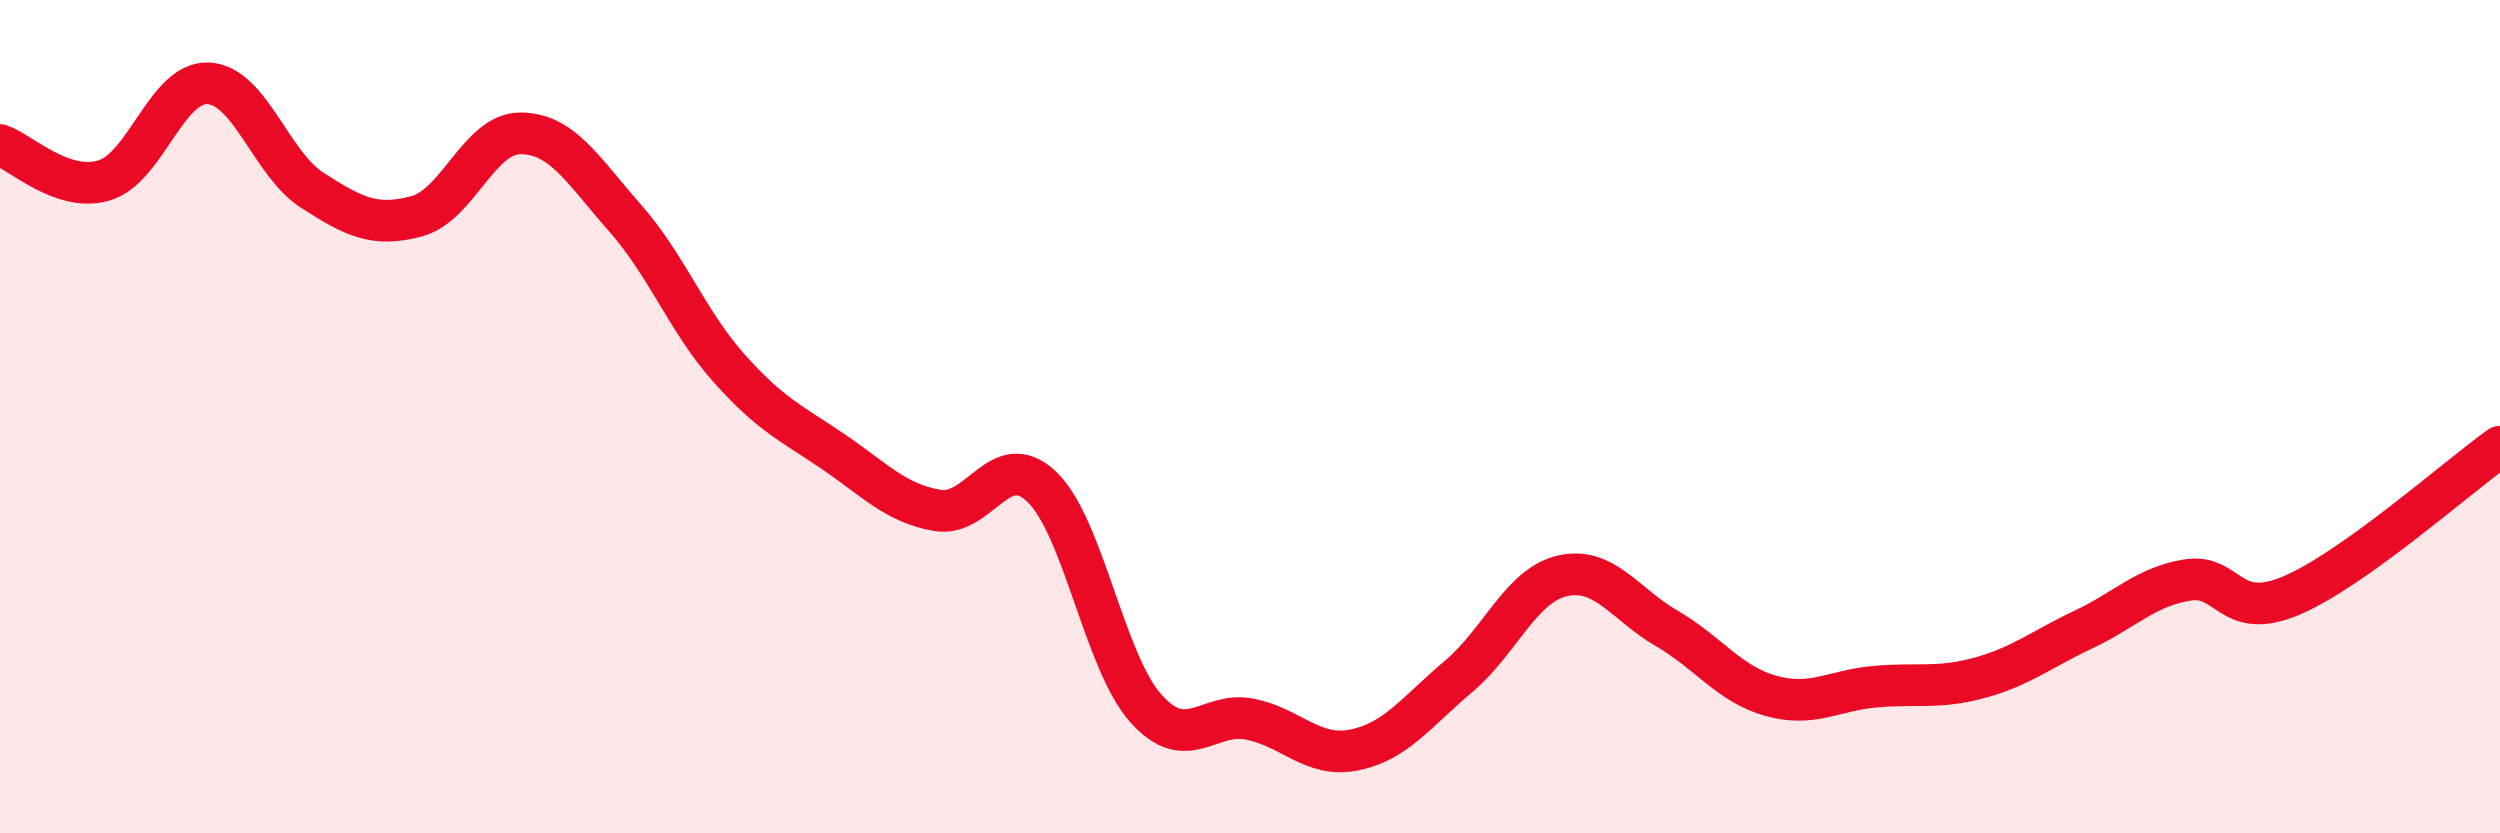 
    <svg width="60" height="20" viewBox="0 0 60 20" xmlns="http://www.w3.org/2000/svg">
      <path
        d="M 0,3.48 C 0.5,3.65 1.5,4.63 2.5,4.33 C 3.5,4.03 4,1.95 5,2 C 6,2.05 6.5,3.93 7.5,4.57 C 8.5,5.21 9,5.46 10,5.19 C 11,4.92 11.5,3.19 12.5,3.2 C 13.5,3.21 14,4.1 15,5.23 C 16,6.36 16.5,7.72 17.5,8.84 C 18.5,9.96 19,10.16 20,10.84 C 21,11.52 21.5,12.08 22.5,12.25 C 23.5,12.42 24,10.73 25,11.68 C 26,12.63 26.5,15.88 27.5,17 C 28.5,18.12 29,17.06 30,17.26 C 31,17.46 31.5,18.2 32.5,18 C 33.5,17.8 34,17.08 35,16.24 C 36,15.4 36.5,14.05 37.5,13.82 C 38.5,13.59 39,14.5 40,15.08 C 41,15.66 41.5,16.42 42.5,16.7 C 43.5,16.98 44,16.57 45,16.48 C 46,16.39 46.5,16.54 47.5,16.27 C 48.5,16 49,15.58 50,15.11 C 51,14.64 51.5,14.08 52.5,13.92 C 53.5,13.76 53.5,14.93 55,14.29 C 56.5,13.65 59,11.43 60,10.72L60 20L0 20Z"
        fill="#EB0A25"
        opacity="0.1"
        stroke-linecap="round"
        stroke-linejoin="round"
      />
      <path
        d="M 0,3.48 C 0.5,3.65 1.5,4.63 2.5,4.33 C 3.5,4.03 4,1.95 5,2 C 6,2.05 6.5,3.93 7.5,4.57 C 8.5,5.21 9,5.46 10,5.19 C 11,4.92 11.5,3.19 12.5,3.2 C 13.5,3.21 14,4.1 15,5.23 C 16,6.36 16.5,7.72 17.5,8.84 C 18.5,9.96 19,10.16 20,10.84 C 21,11.52 21.5,12.08 22.5,12.25 C 23.5,12.42 24,10.73 25,11.68 C 26,12.63 26.5,15.88 27.5,17 C 28.5,18.12 29,17.06 30,17.26 C 31,17.46 31.5,18.2 32.5,18 C 33.5,17.8 34,17.08 35,16.24 C 36,15.4 36.5,14.05 37.5,13.82 C 38.5,13.59 39,14.5 40,15.08 C 41,15.66 41.5,16.42 42.5,16.7 C 43.5,16.98 44,16.57 45,16.48 C 46,16.39 46.5,16.54 47.5,16.27 C 48.5,16 49,15.58 50,15.11 C 51,14.64 51.5,14.08 52.5,13.92 C 53.5,13.76 53.5,14.93 55,14.29 C 56.5,13.65 59,11.43 60,10.72"
        stroke="#EB0A25"
        stroke-width="1"
        fill="none"
        stroke-linecap="round"
        stroke-linejoin="round"
      />
    </svg>
  